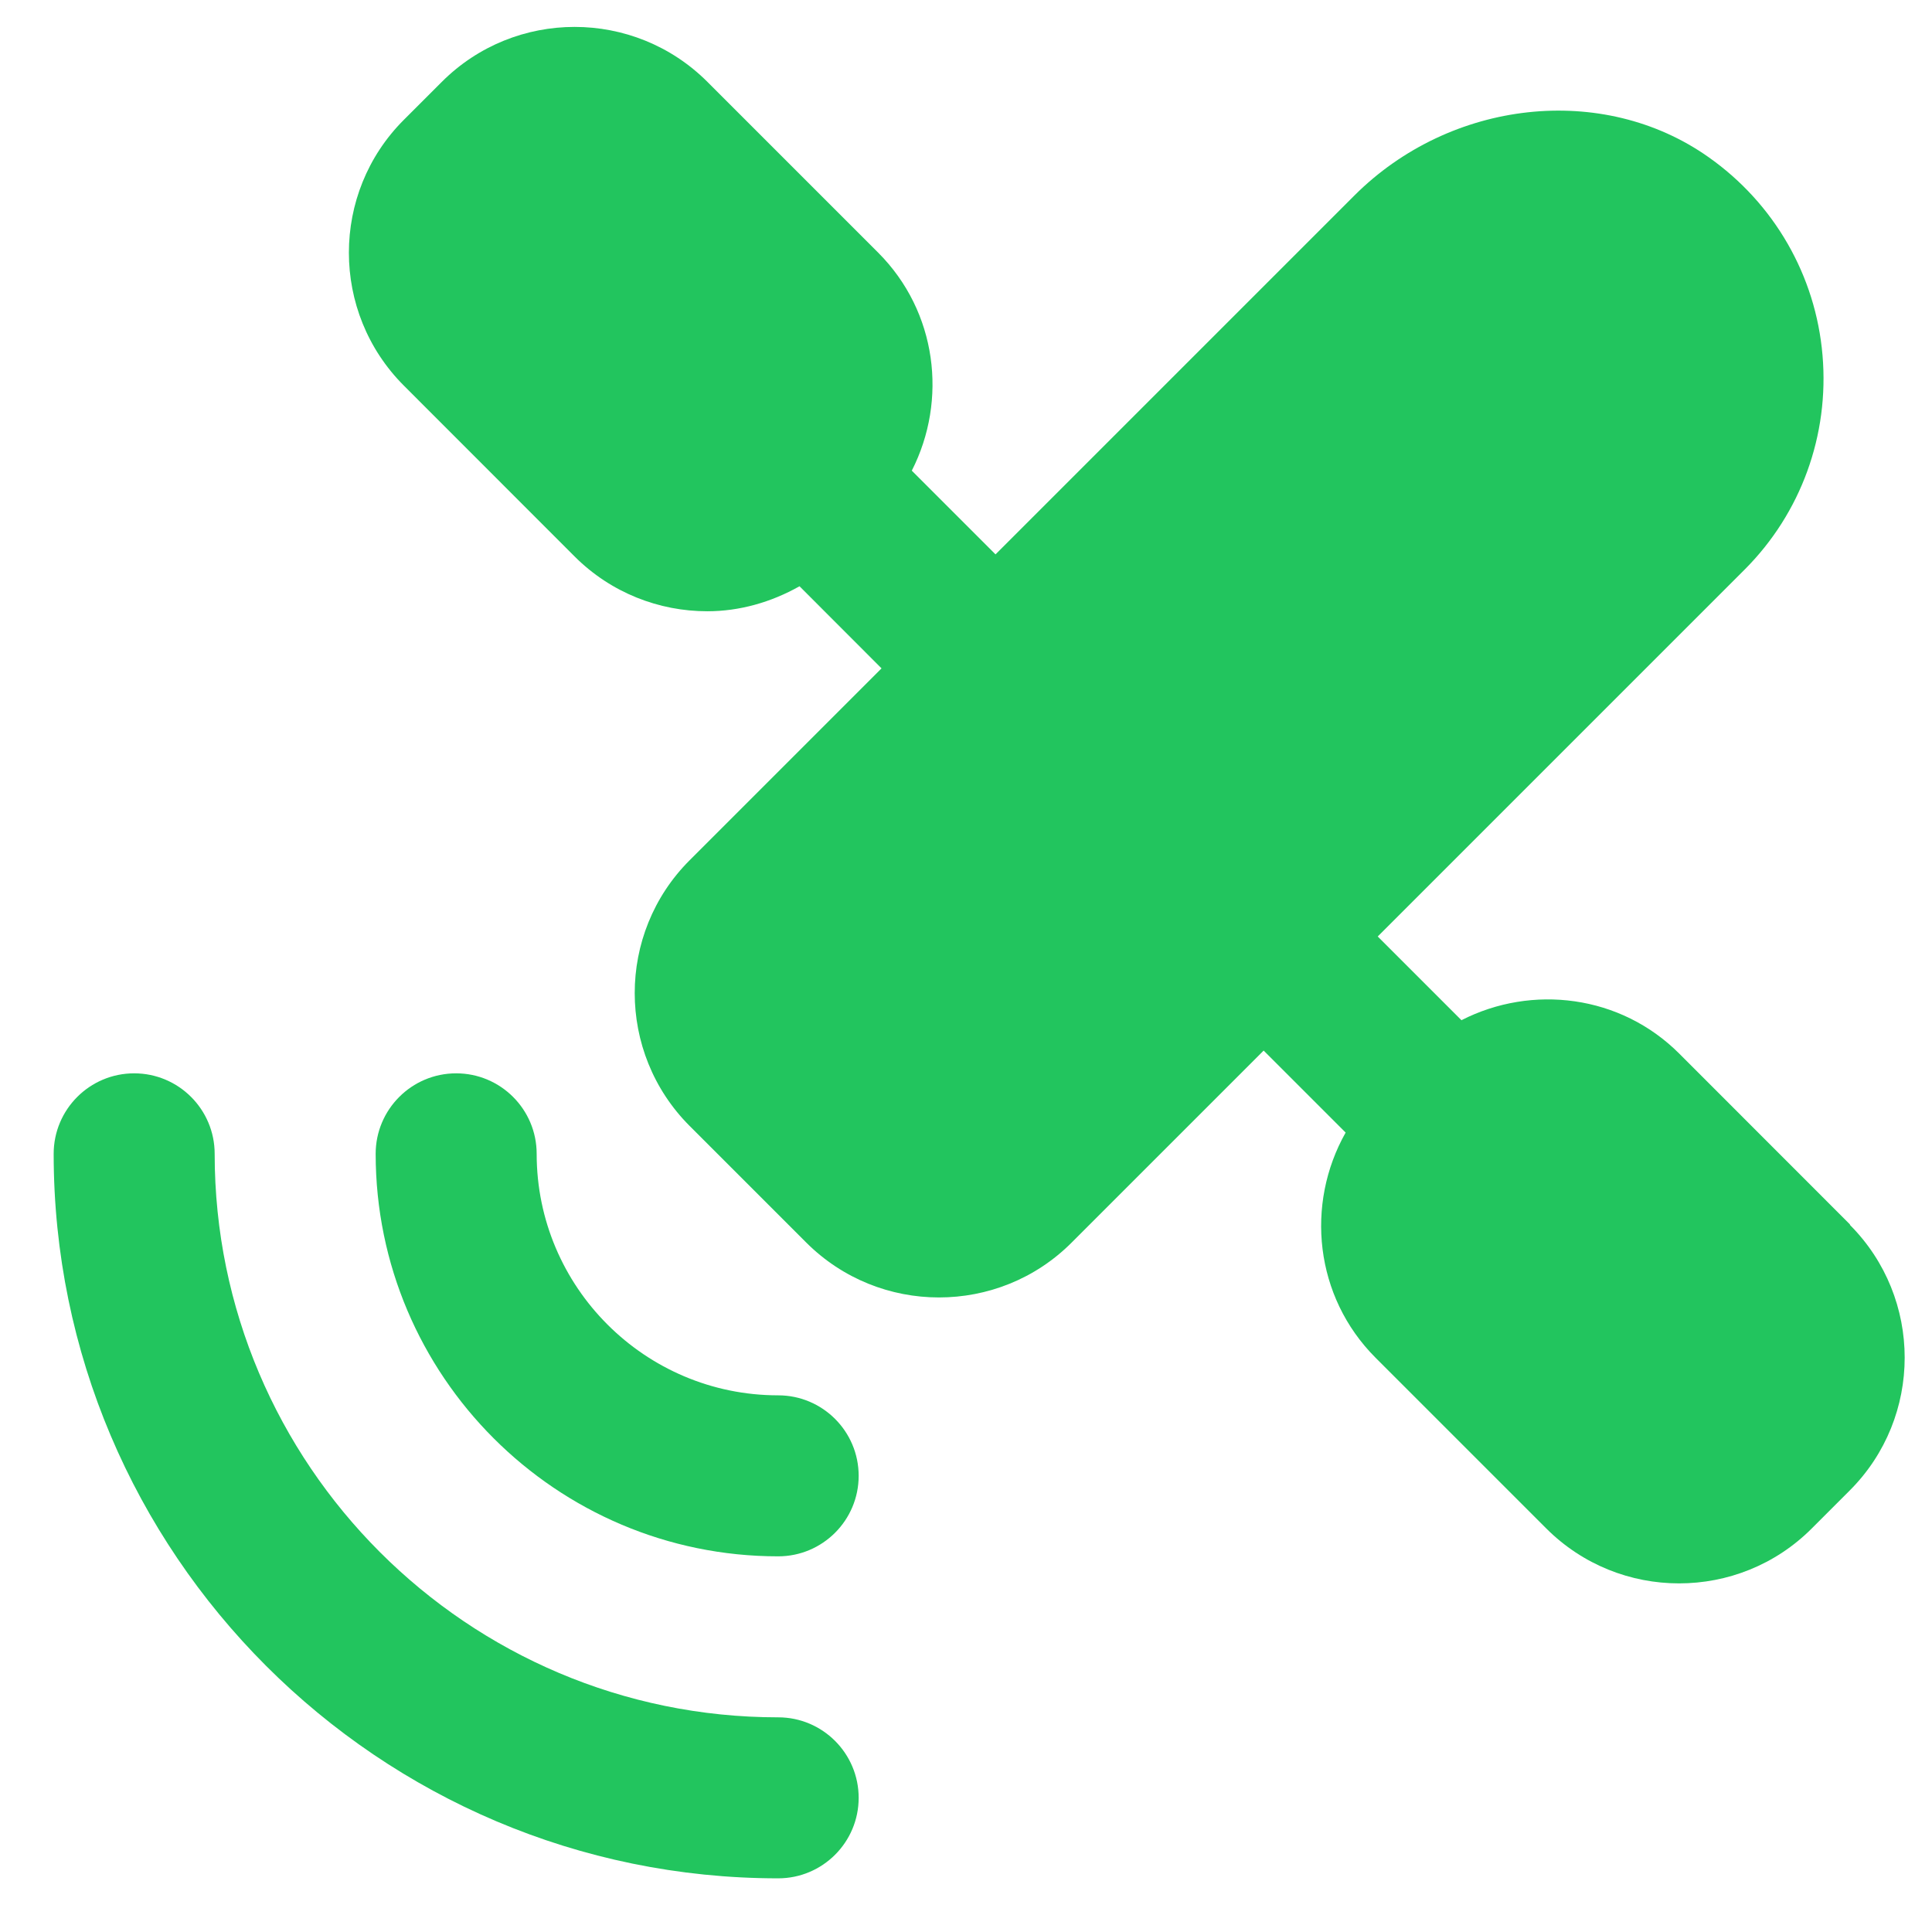 <svg width="18" height="18" viewBox="0 0 18 18" fill="none" xmlns="http://www.w3.org/2000/svg">
<g clip-path="url(#clip0_257_4611)">
<path d="M7.25 13C6.009 13 5 11.991 5 10.75C5 10.336 4.664 10 4.25 10C3.836 10 3.5 10.336 3.5 10.75C3.5 12.818 5.182 14.5 7.25 14.5C7.664 14.5 8 14.164 8 13.75C8 13.336 7.664 13 7.25 13Z" fill="#22C55E"/>
<path d="M7.25 16C4.355 16 2 13.645 2 10.75C2 10.336 1.664 10 1.25 10C0.836 10 0.5 10.336 0.5 10.75C0.5 14.472 3.528 17.5 7.25 17.5C7.664 17.5 8 17.164 8 16.75C8 16.336 7.664 16 7.25 16Z" fill="#22C55E"/>
<path d="M17.237 11.409L15.646 9.817C15.098 9.268 14.273 9.169 13.616 9.505L12.836 8.725L16.254 5.307C16.779 4.782 17.044 4.054 16.98 3.31C16.917 2.567 16.529 1.894 15.918 1.464C14.935 0.769 13.514 0.925 12.616 1.824L9.275 5.165L8.495 4.385C8.83 3.728 8.731 2.904 8.182 2.354L6.591 0.763C5.908 0.08 4.799 0.08 4.116 0.763L3.762 1.117C3.08 1.799 3.08 2.909 3.762 3.592L5.353 5.184C5.694 5.525 6.142 5.695 6.59 5.695C6.888 5.695 7.183 5.612 7.449 5.462L8.213 6.227L6.425 8.015C5.743 8.697 5.743 9.807 6.425 10.49L7.511 11.576C7.852 11.917 8.3 12.088 8.748 12.088C9.196 12.088 9.644 11.918 9.985 11.576L11.773 9.788L12.537 10.552C12.16 11.219 12.248 12.081 12.815 12.649L14.406 14.24C14.747 14.581 15.195 14.752 15.643 14.752C16.091 14.752 16.539 14.582 16.88 14.24L17.234 13.886C17.916 13.204 17.916 12.094 17.234 11.411L17.237 11.409Z" fill="#22C55E"/>
</g>
<defs>
<clipPath id="clip0_257_4611">
<rect width="18" height="18" fill="white"/>
</clipPath>
</defs>
</svg>
